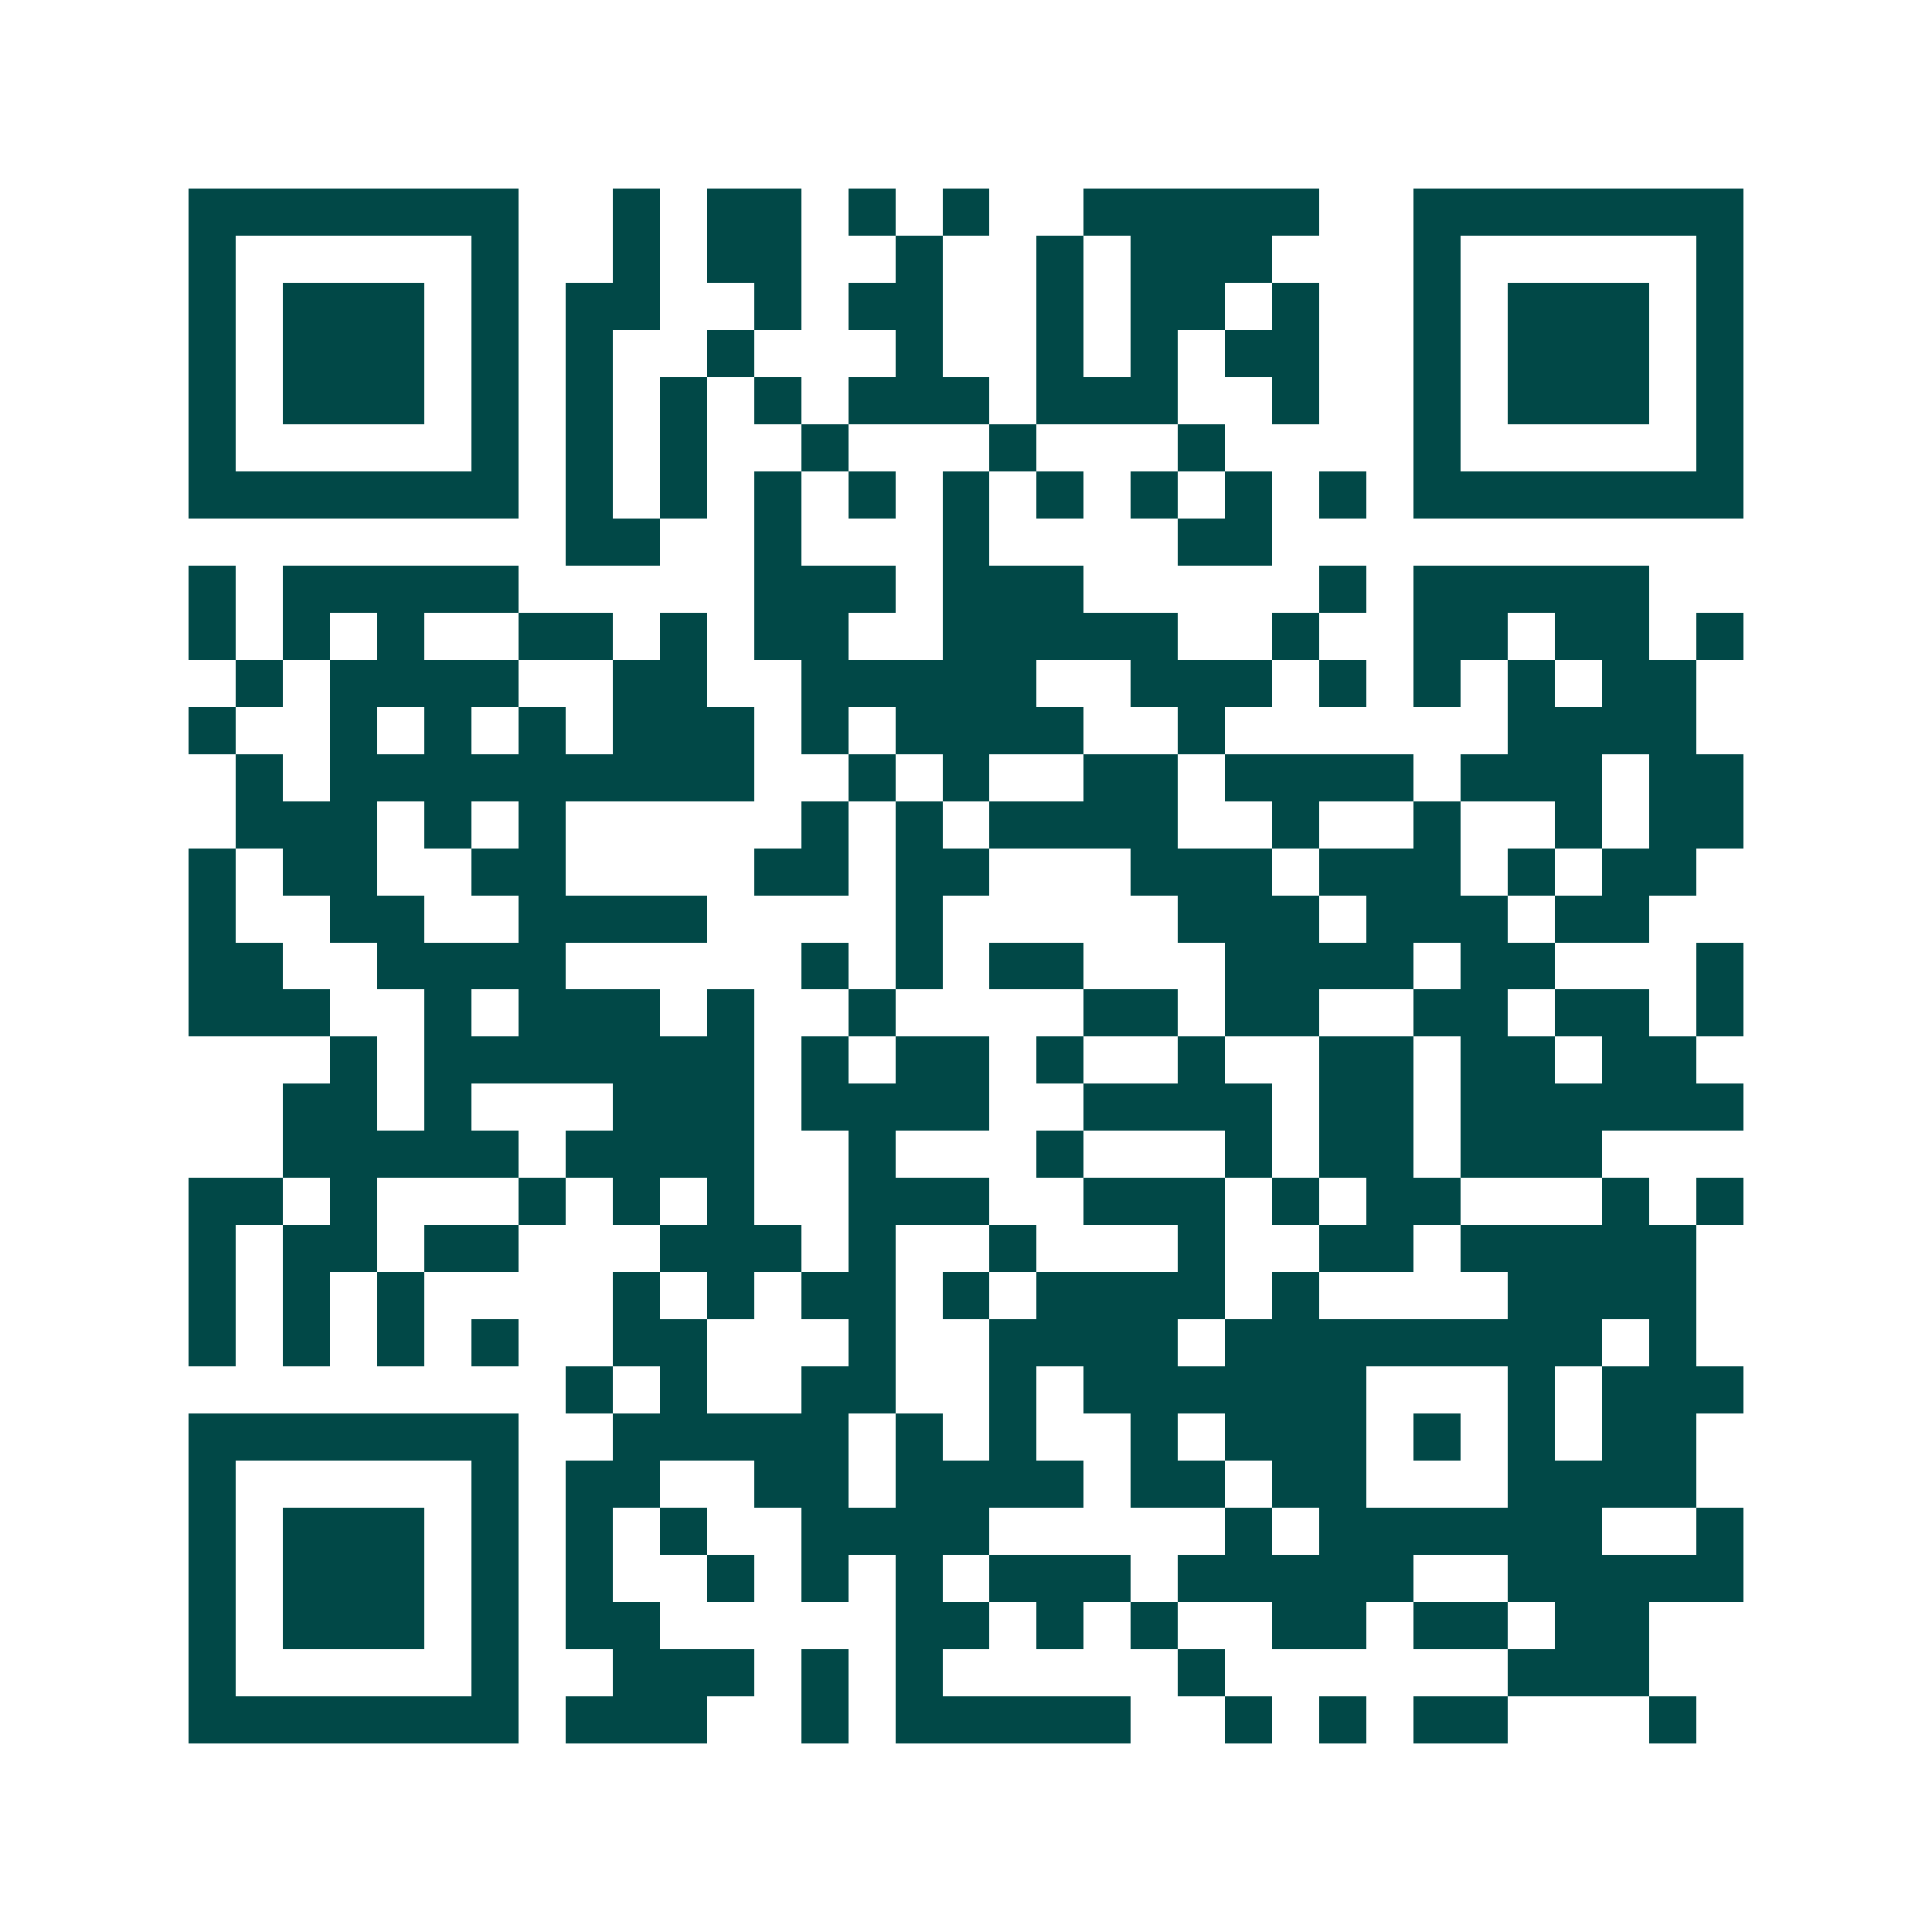 <svg xmlns="http://www.w3.org/2000/svg" width="200" height="200" viewBox="0 0 41 41" shape-rendering="crispEdges"><path fill="#ffffff" d="M0 0h41v41H0z"/><path stroke="#014847" d="M4 4.5h7m2 0h1m1 0h2m1 0h1m1 0h1m2 0h5m2 0h7M4 5.5h1m5 0h1m2 0h1m1 0h2m2 0h1m2 0h1m1 0h3m3 0h1m5 0h1M4 6.5h1m1 0h3m1 0h1m1 0h2m2 0h1m1 0h2m2 0h1m1 0h2m1 0h1m2 0h1m1 0h3m1 0h1M4 7.5h1m1 0h3m1 0h1m1 0h1m2 0h1m3 0h1m2 0h1m1 0h1m1 0h2m2 0h1m1 0h3m1 0h1M4 8.5h1m1 0h3m1 0h1m1 0h1m1 0h1m1 0h1m1 0h3m1 0h3m2 0h1m2 0h1m1 0h3m1 0h1M4 9.5h1m5 0h1m1 0h1m1 0h1m2 0h1m3 0h1m3 0h1m4 0h1m5 0h1M4 10.5h7m1 0h1m1 0h1m1 0h1m1 0h1m1 0h1m1 0h1m1 0h1m1 0h1m1 0h1m1 0h7M12 11.5h2m2 0h1m3 0h1m4 0h2M4 12.5h1m1 0h5m5 0h3m1 0h3m5 0h1m1 0h5M4 13.5h1m1 0h1m1 0h1m2 0h2m1 0h1m1 0h2m2 0h5m2 0h1m2 0h2m1 0h2m1 0h1M5 14.5h1m1 0h4m2 0h2m2 0h5m2 0h3m1 0h1m1 0h1m1 0h1m1 0h2M4 15.5h1m2 0h1m1 0h1m1 0h1m1 0h3m1 0h1m1 0h4m2 0h1m6 0h4M5 16.5h1m1 0h9m2 0h1m1 0h1m2 0h2m1 0h4m1 0h3m1 0h2M5 17.5h3m1 0h1m1 0h1m5 0h1m1 0h1m1 0h4m2 0h1m2 0h1m2 0h1m1 0h2M4 18.5h1m1 0h2m2 0h2m4 0h2m1 0h2m3 0h3m1 0h3m1 0h1m1 0h2M4 19.5h1m2 0h2m2 0h4m4 0h1m5 0h3m1 0h3m1 0h2M4 20.5h2m2 0h4m5 0h1m1 0h1m1 0h2m3 0h4m1 0h2m3 0h1M4 21.5h3m2 0h1m1 0h3m1 0h1m2 0h1m4 0h2m1 0h2m2 0h2m1 0h2m1 0h1M7 22.5h1m1 0h7m1 0h1m1 0h2m1 0h1m2 0h1m2 0h2m1 0h2m1 0h2M6 23.5h2m1 0h1m3 0h3m1 0h4m2 0h4m1 0h2m1 0h6M6 24.5h5m1 0h4m2 0h1m3 0h1m3 0h1m1 0h2m1 0h3M4 25.5h2m1 0h1m3 0h1m1 0h1m1 0h1m2 0h3m2 0h3m1 0h1m1 0h2m3 0h1m1 0h1M4 26.5h1m1 0h2m1 0h2m3 0h3m1 0h1m2 0h1m3 0h1m2 0h2m1 0h5M4 27.5h1m1 0h1m1 0h1m4 0h1m1 0h1m1 0h2m1 0h1m1 0h4m1 0h1m4 0h4M4 28.5h1m1 0h1m1 0h1m1 0h1m2 0h2m3 0h1m2 0h4m1 0h8m1 0h1M12 29.5h1m1 0h1m2 0h2m2 0h1m1 0h6m3 0h1m1 0h3M4 30.5h7m2 0h5m1 0h1m1 0h1m2 0h1m1 0h3m1 0h1m1 0h1m1 0h2M4 31.5h1m5 0h1m1 0h2m2 0h2m1 0h4m1 0h2m1 0h2m3 0h4M4 32.5h1m1 0h3m1 0h1m1 0h1m1 0h1m2 0h4m5 0h1m1 0h6m2 0h1M4 33.5h1m1 0h3m1 0h1m1 0h1m2 0h1m1 0h1m1 0h1m1 0h3m1 0h5m2 0h5M4 34.5h1m1 0h3m1 0h1m1 0h2m5 0h2m1 0h1m1 0h1m2 0h2m1 0h2m1 0h2M4 35.5h1m5 0h1m2 0h3m1 0h1m1 0h1m5 0h1m6 0h3M4 36.5h7m1 0h3m2 0h1m1 0h5m2 0h1m1 0h1m1 0h2m3 0h1"/></svg>
